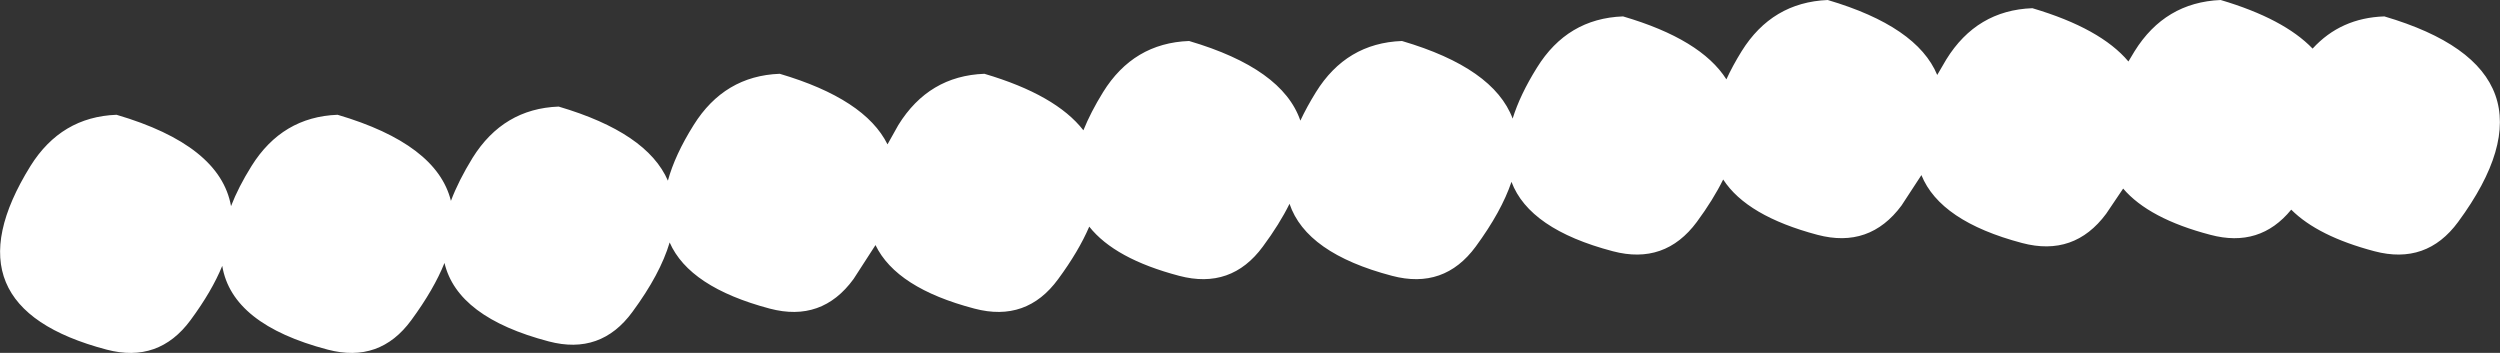 <?xml version="1.0" encoding="UTF-8" standalone="no"?>
<svg xmlns:xlink="http://www.w3.org/1999/xlink" height="60.25px" width="426.9px" xmlns="http://www.w3.org/2000/svg">
  <rect width="100%" height="100%" fill="#333333" stroke="none"/>
  <g transform="matrix(1.0, 0.0, 0.0, 1.0, -570.05, -610.9)">
    <path d="M809.45 617.9 Q825.1 622.5 828.35 631.15 829.6 627.1 832.5 622.45 837.7 614.05 847.2 613.7 860.5 617.6 864.85 624.45 865.9 622.15 867.45 619.65 872.65 611.3 882.15 610.9 897.4 615.4 900.85 623.7 L902.4 621.05 Q907.6 612.65 917.1 612.3 928.75 615.75 933.5 621.4 L934.55 619.65 Q939.75 611.3 949.25 610.9 960.05 614.1 964.95 619.2 969.75 613.95 977.2 613.7 1008.8 623.0 989.8 648.8 984.4 656.15 975.5 653.8 965.85 651.25 961.3 646.7 955.95 653.25 947.5 651.0 937.0 648.25 932.6 643.1 L929.7 647.4 Q924.25 654.75 915.35 652.4 901.35 648.7 898.15 640.8 L894.75 646.0 Q889.3 653.35 880.4 651.0 868.35 647.8 864.3 641.55 862.6 645.0 859.8 648.8 854.35 656.15 845.45 653.8 831.2 650.05 828.15 641.95 826.45 647.0 822.05 653.0 816.65 660.35 807.75 658.0 793.1 654.15 790.25 645.7 788.55 649.15 785.7 653.0 780.3 660.35 771.4 658.0 760.4 655.1 756.05 649.6 754.25 653.8 750.75 658.55 745.35 665.95 736.45 663.6 723.1 660.1 719.55 652.75 L715.8 658.55 Q710.4 665.95 701.5 663.6 687.75 659.95 684.4 652.3 682.8 657.7 678.05 664.15 672.65 671.55 663.75 669.2 648.15 665.1 645.95 655.8 644.15 660.3 640.3 665.55 634.9 672.95 626.0 670.6 609.65 666.3 608.0 656.3 606.25 660.6 602.6 665.55 597.15 672.95 588.25 670.6 560.35 663.25 575.25 639.25 580.5 630.85 589.95 630.5 607.65 635.7 609.5 646.1 610.75 642.85 613.0 639.25 618.25 630.85 627.7 630.5 644.65 635.5 647.05 645.2 648.35 641.75 650.75 637.85 656.0 629.45 665.45 629.1 680.55 633.55 684.1 641.75 685.3 637.35 688.5 632.25 693.75 623.85 703.2 623.5 717.75 627.8 721.6 635.55 L723.45 632.25 Q728.65 623.85 738.15 623.5 750.35 627.1 755.05 633.15 756.3 630.05 758.4 626.65 763.6 618.25 773.1 617.9 789.05 622.6 792.1 631.5 793.2 629.15 794.75 626.65 799.95 618.25 809.45 617.9" fill="#ffffff" fill-rule="evenodd" stroke="none"/>
  </g>
</svg>
